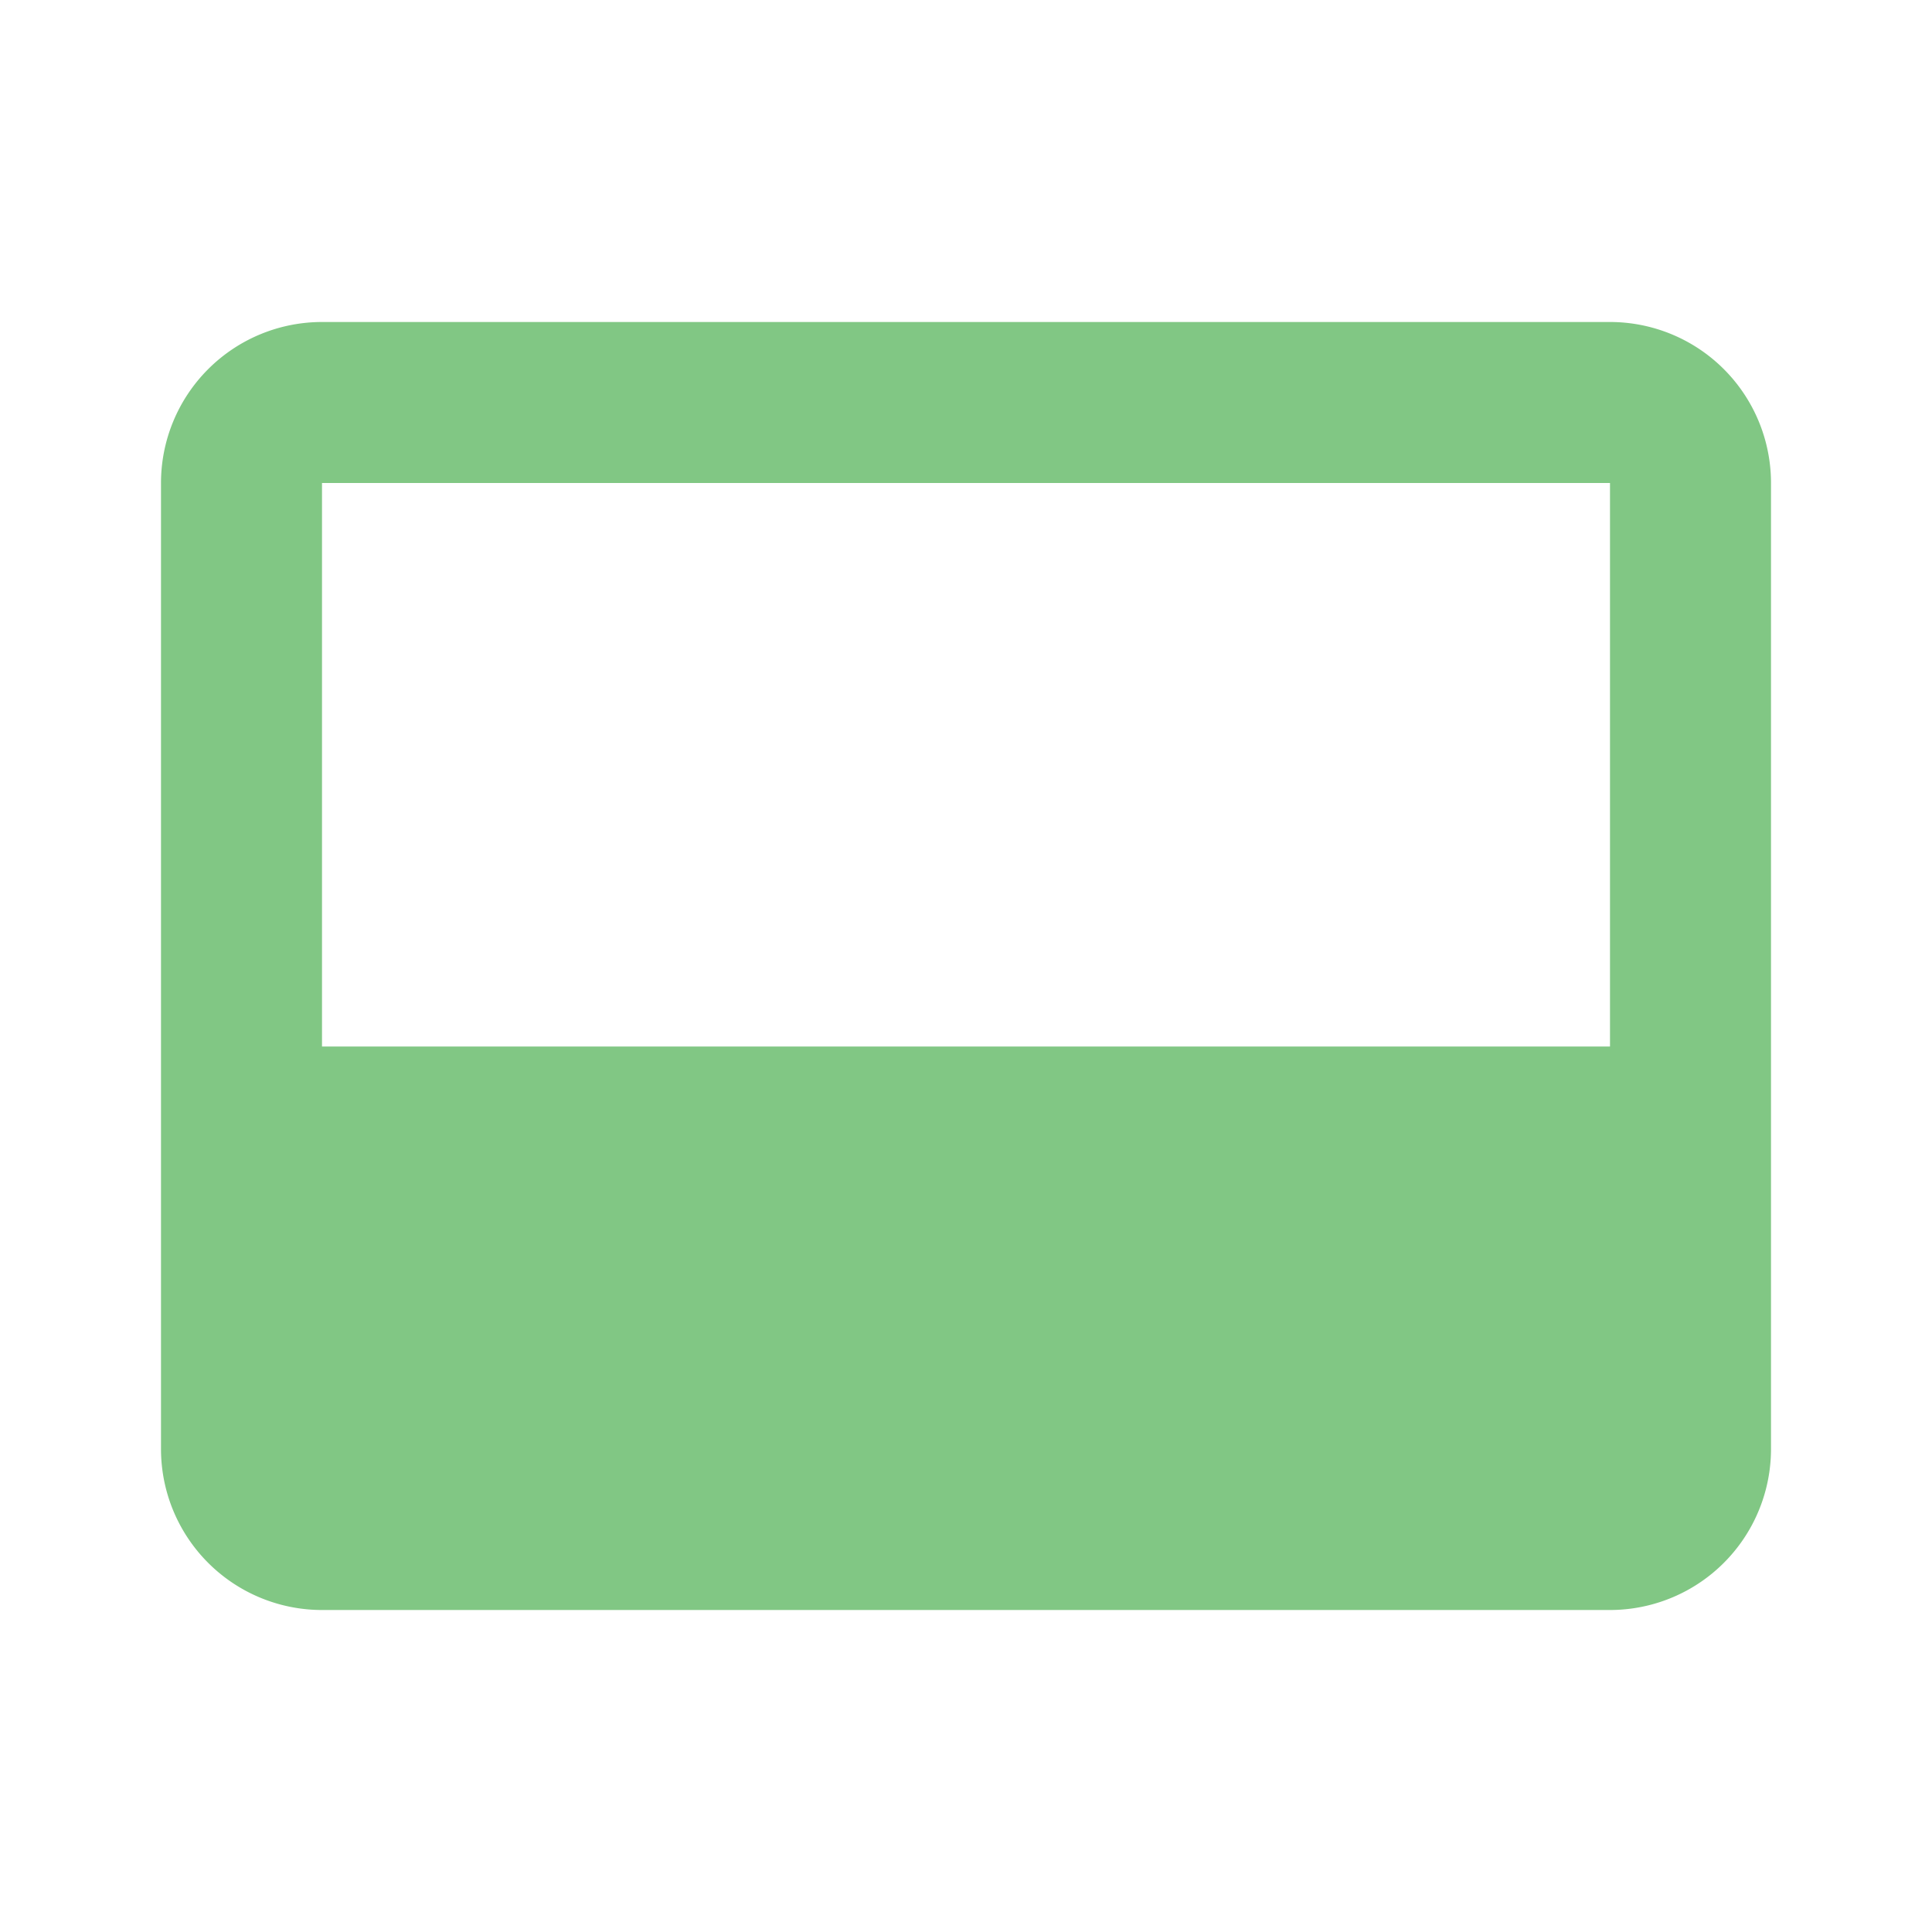<svg xmlns="http://www.w3.org/2000/svg" viewBox="0 0 24 24" width="16px" height="16px" fill="#81C784">
    <path d="M20 4H4A2 2 0 0 0 2 6V18A2 2 0 0 0 4 20H20A2 2 0 0 0 22 18V6A2 2 0 0 0 20 4M20 13H4V6H20Z" />
</svg>